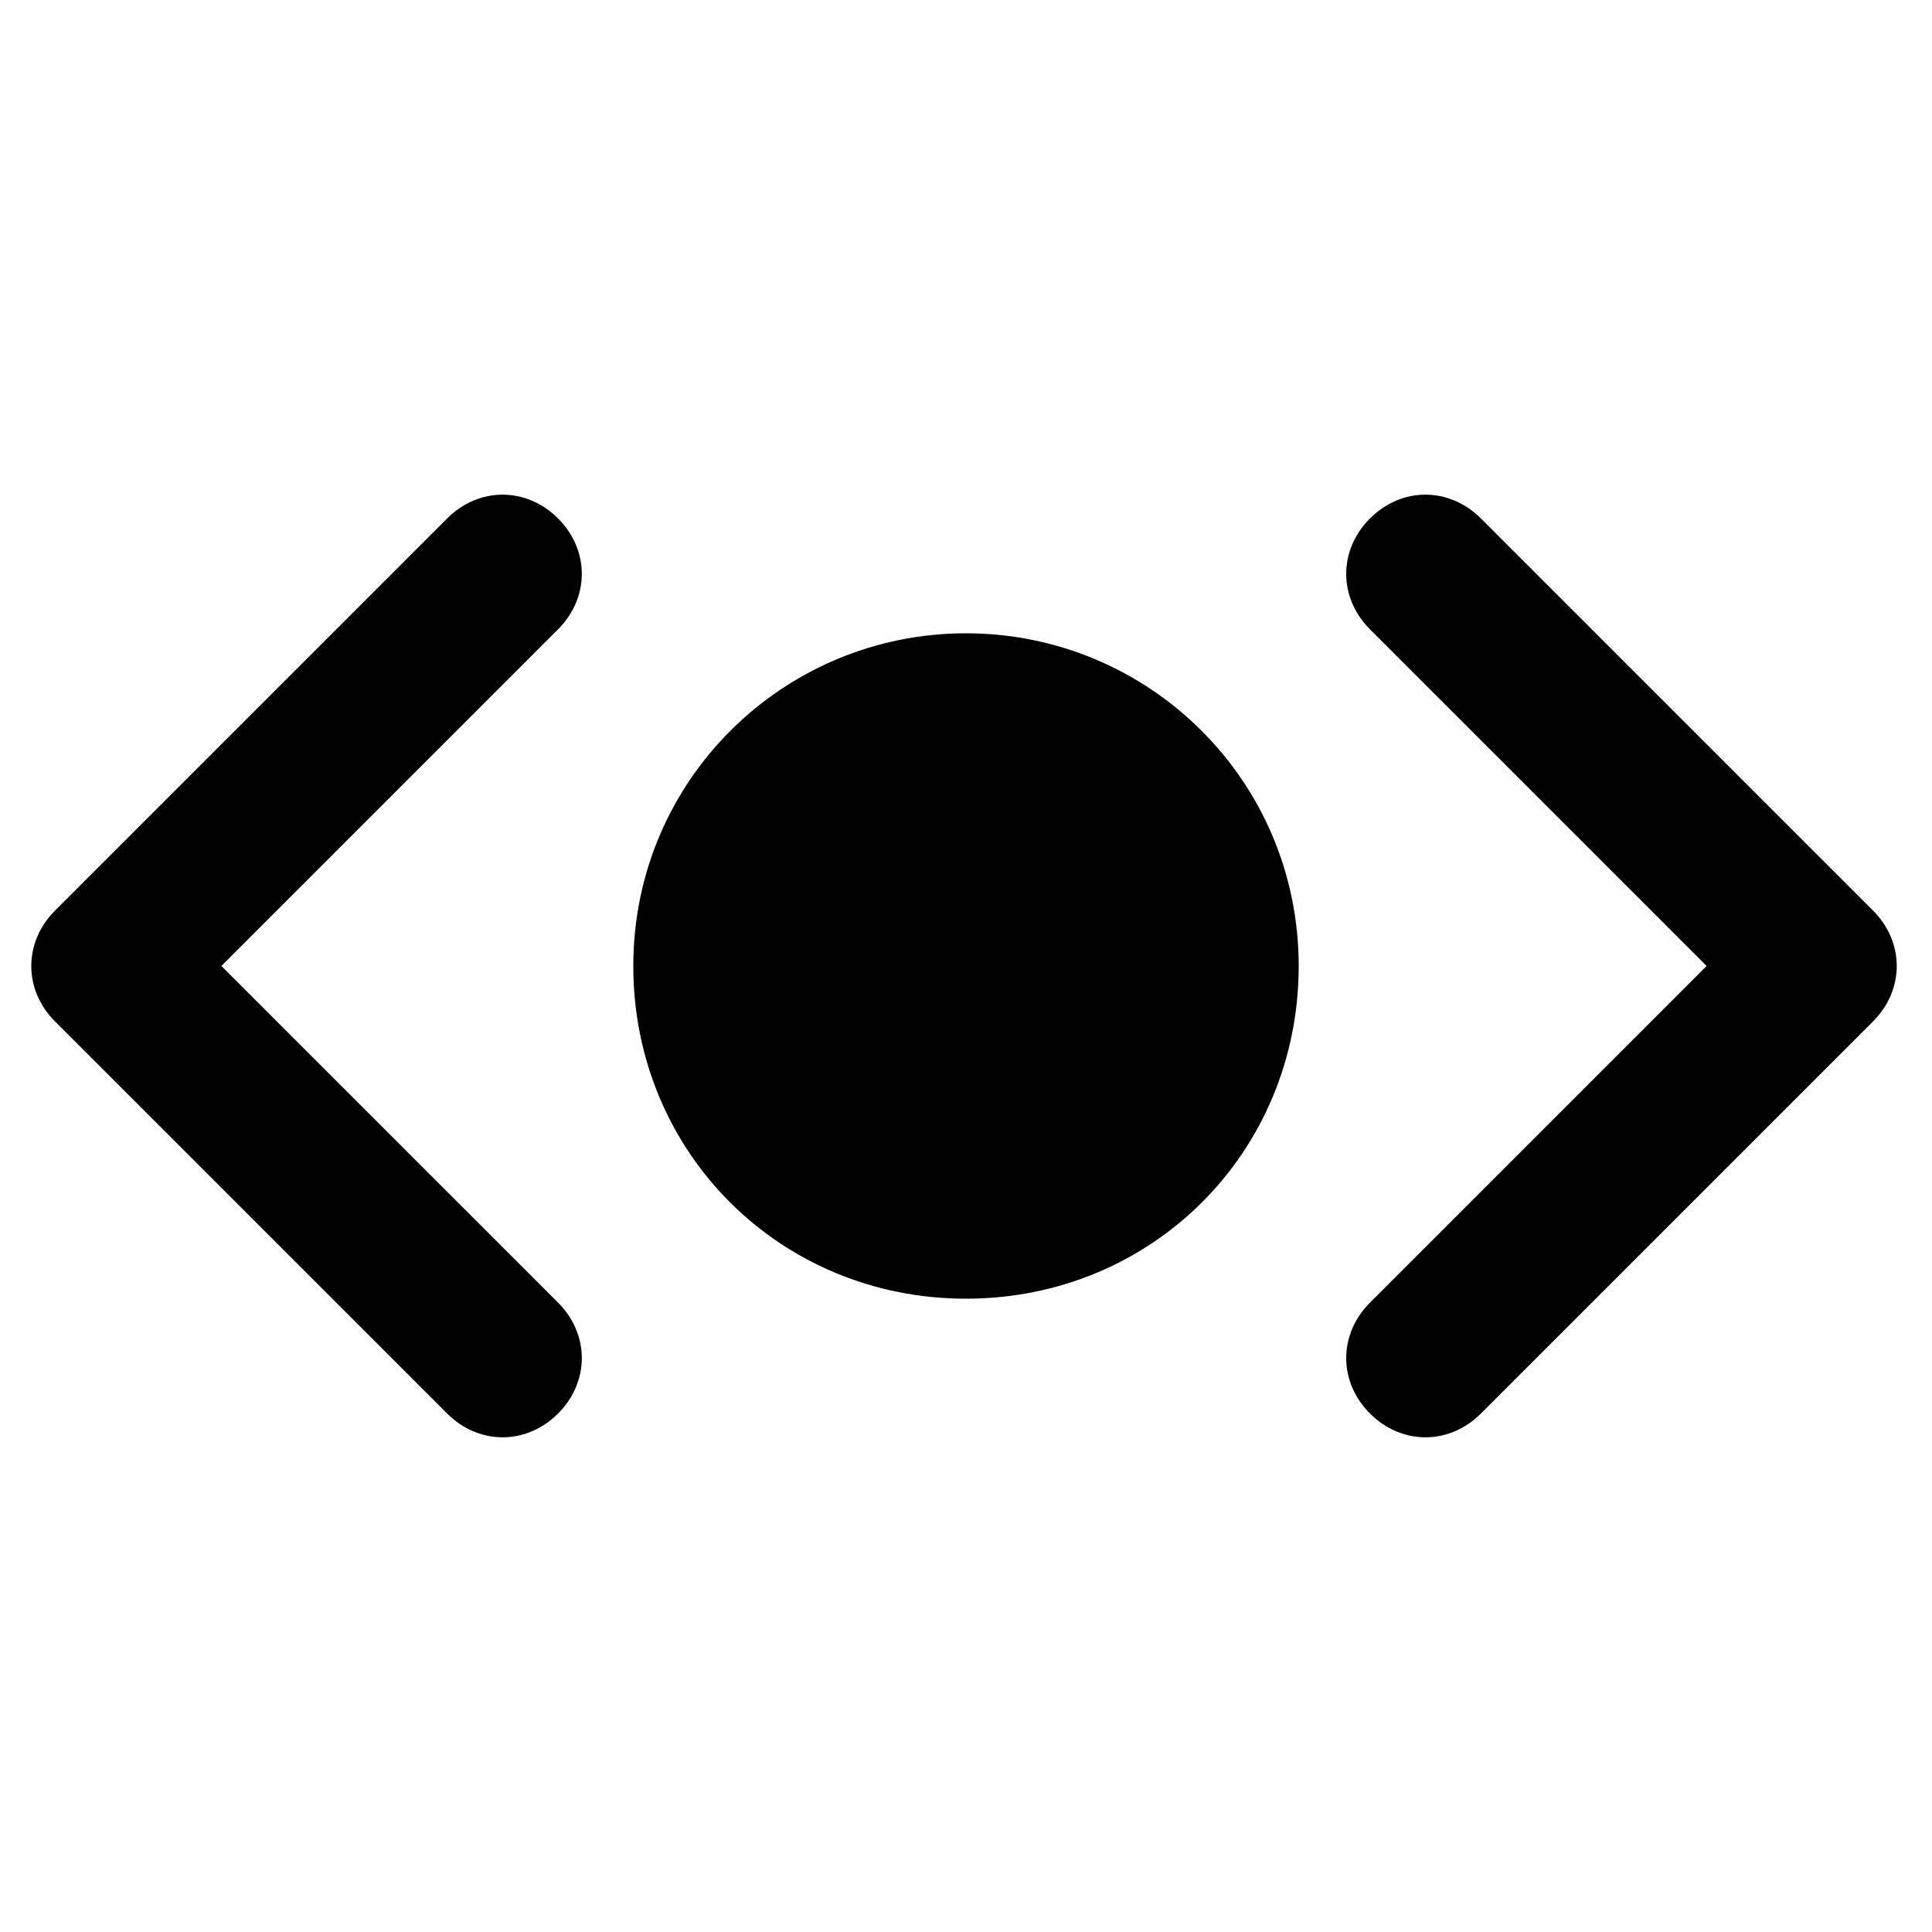<?xml version="1.0" encoding="UTF-8"?>
<!-- Uploaded to: SVG Repo, www.svgrepo.com, Generator: SVG Repo Mixer Tools -->
<svg fill="#000000" width="800px" height="800px" version="1.1" viewBox="144 144 512 512" xmlns="http://www.w3.org/2000/svg">
 <g>
  <path d="m400 311.83c-48.281 0-88.168 38.836-88.168 88.168s38.836 88.168 88.168 88.168 88.168-38.836 88.168-88.168c-0.004-49.332-39.887-88.168-88.168-88.168z"/>
  <path d="m640.36 385.3-103.91-103.91c-8.398-8.398-20.992-8.398-29.391 0-8.398 8.398-8.398 20.992 0 29.391l89.215 89.215-89.215 89.215c-8.398 8.398-8.398 20.992 0 29.391 4.199 4.199 9.445 6.297 14.695 6.297 5.246 0 10.496-2.098 14.695-6.297l103.91-103.91c8.398-8.398 8.398-20.996 0.004-29.391z"/>
  <path d="m291.89 281.39c-8.398-8.398-20.992-8.398-29.391 0l-103.91 103.91c-8.398 8.398-8.398 20.992 0 29.391l103.91 103.91c4.199 4.199 9.445 6.297 14.695 6.297 5.246 0 10.496-2.098 14.695-6.297 8.398-8.398 8.398-20.992 0-29.391l-89.219-89.215 89.215-89.215c8.398-8.398 8.398-20.996 0.004-29.391z"/>
 </g>
</svg>